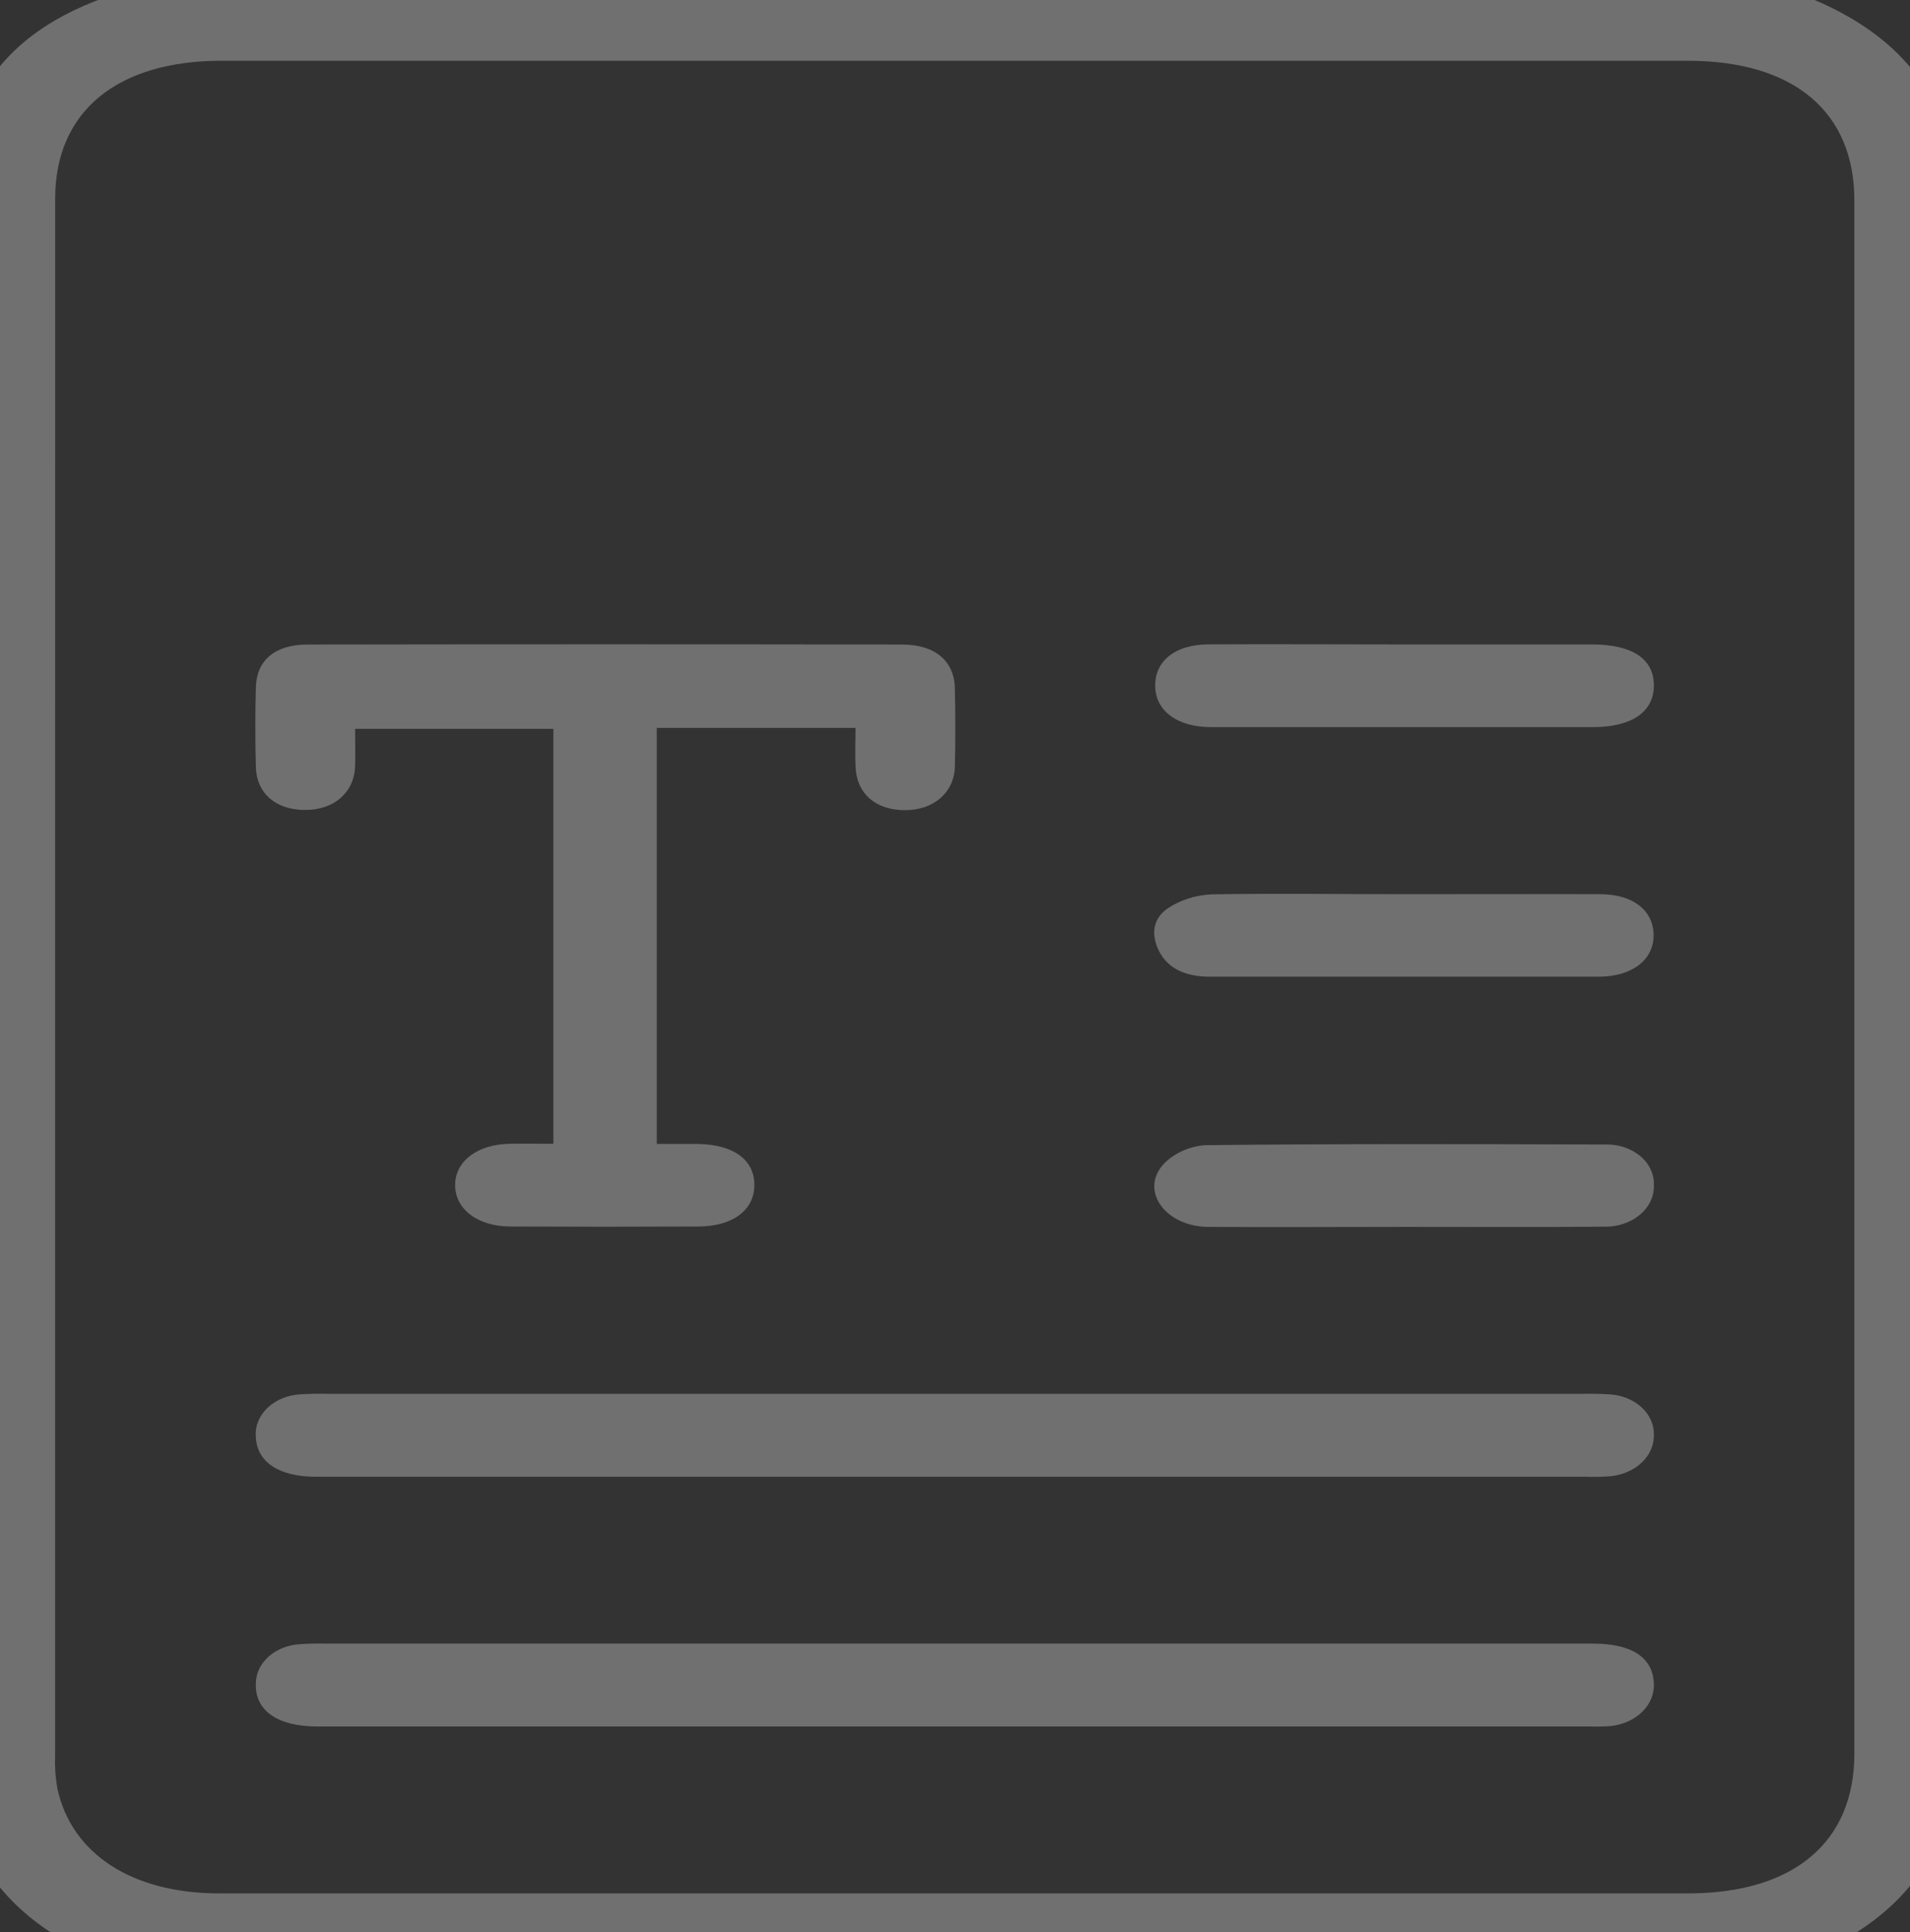 <svg width="86" height="87" viewBox="0 0 86 87" fill="none" xmlns="http://www.w3.org/2000/svg">
<rect x="0" y="0" width="86" height="87" fill="#333333" stroke="none"/>
<g opacity="0.3" clip-path="url(#clip0_877_120)">
<g clip-path="url(#clip1_877_120)">
<path d="M78.227 -1C79.287 -0.714 80.403 -0.53 81.395 -0.129C85.479 1.515 87.686 4.241 87.963 8.027C87.985 8.348 87.985 8.67 87.985 8.994C87.985 32.335 87.985 55.677 87.985 79.02C87.985 82.864 86.198 85.83 82.215 87.788C80.42 88.676 78.438 89.002 76.358 89C65.951 89 55.545 89 45.138 89C33.259 89 21.376 89 9.491 89C3.724 89 -0.826 85.868 -1.843 81.216C-1.983 80.434 -2.039 79.643 -2.009 78.853C-2.009 55.655 -2.009 32.458 -2.009 9.264C-2.009 3.689 1.091 0.407 7.574 -0.89C7.636 -0.901 7.684 -0.958 7.74 -0.993L78.227 -1ZM2.481 44.001C2.481 55.689 2.481 67.376 2.481 79.062C2.462 79.559 2.497 80.057 2.585 80.549C3.233 83.496 5.967 85.259 9.871 85.259C31.915 85.259 53.959 85.259 76.003 85.259C80.761 85.259 83.495 82.958 83.495 78.964V9.022C83.495 5.03 80.764 2.738 75.994 2.736H9.973C5.254 2.736 2.484 5.035 2.484 8.942C2.482 20.63 2.481 32.316 2.481 44.001Z" fill="white"/>
<path d="M38.521 32.777H29.572V51.511C30.164 51.511 30.781 51.511 31.396 51.511C33.036 51.532 33.986 52.232 33.966 53.389C33.949 54.507 32.98 55.226 31.429 55.23C28.611 55.243 25.799 55.243 22.993 55.23C21.494 55.23 20.479 54.437 20.493 53.338C20.51 52.279 21.494 51.534 22.942 51.504C23.571 51.49 24.2 51.504 24.916 51.504V32.819H15.989C15.989 33.357 16.006 33.93 15.989 34.5C15.949 35.696 15.03 36.485 13.714 36.473C12.398 36.461 11.552 35.714 11.521 34.54C11.49 33.366 11.487 32.138 11.521 30.94C11.555 29.743 12.367 29.027 13.838 29.024C22.762 29.01 31.688 29.01 40.615 29.024C42.106 29.024 42.966 29.762 42.994 30.994C43.02 32.169 43.023 33.343 42.994 34.517C42.966 35.691 42.03 36.496 40.714 36.482C39.398 36.468 38.572 35.717 38.524 34.543C38.493 33.981 38.521 33.43 38.521 32.777Z" fill="white"/>
<path d="M43 66.497H14.21C12.55 66.497 11.563 65.828 11.518 64.696C11.479 64.223 11.667 63.757 12.04 63.399C12.413 63.041 12.941 62.821 13.508 62.787C13.895 62.763 14.282 62.755 14.67 62.763H71.299C71.686 62.755 72.073 62.763 72.458 62.787C73.008 62.815 73.523 63.019 73.897 63.355C74.272 63.692 74.476 64.136 74.468 64.595C74.484 65.053 74.293 65.5 73.934 65.848C73.575 66.195 73.072 66.419 72.525 66.474C72.14 66.503 71.753 66.51 71.367 66.497H43Z" fill="white"/>
<path d="M43.031 74.011H71.725C73.456 74.011 74.397 74.624 74.465 75.758C74.504 76.231 74.325 76.699 73.963 77.064C73.601 77.43 73.085 77.666 72.52 77.724C72.239 77.746 71.957 77.753 71.674 77.745H14.312C12.471 77.745 11.451 77.012 11.521 75.763C11.534 75.335 11.733 74.925 12.081 74.609C12.428 74.293 12.901 74.092 13.413 74.044C13.832 74.012 14.254 74.001 14.675 74.011H43.031Z" fill="white"/>
<path d="M63.258 29.02C66.076 29.02 68.878 29.02 71.688 29.02C73.52 29.02 74.487 29.689 74.468 30.898C74.448 32.072 73.456 32.742 71.722 32.742C65.995 32.742 60.263 32.742 54.528 32.742C53.029 32.742 52.073 32.037 52.017 30.971C51.955 29.813 52.862 29.029 54.39 29.017C57.355 29.001 60.306 29.02 63.258 29.02Z" fill="white"/>
<path d="M63.303 40.265C66.22 40.265 69.135 40.254 72.041 40.265C73.532 40.265 74.445 40.998 74.456 42.102C74.468 43.205 73.504 43.98 71.979 43.98C66.147 43.98 60.315 43.98 54.483 43.98C53.435 43.98 52.62 43.656 52.194 42.843C51.834 42.139 51.87 41.385 52.581 40.902C53.144 40.526 53.834 40.306 54.554 40.272C57.471 40.225 60.388 40.265 63.303 40.265Z" fill="white"/>
<path d="M63.246 55.247C60.295 55.247 57.344 55.268 54.393 55.247C52.505 55.23 51.329 53.666 52.352 52.462C52.577 52.214 52.859 52.007 53.183 51.853C53.507 51.699 53.865 51.602 54.235 51.567C60.242 51.501 66.251 51.516 72.258 51.537C72.549 51.526 72.841 51.566 73.113 51.654C73.385 51.741 73.633 51.875 73.84 52.046C74.048 52.217 74.21 52.422 74.318 52.648C74.426 52.874 74.477 53.116 74.468 53.359C74.478 53.608 74.427 53.856 74.318 54.088C74.208 54.32 74.042 54.531 73.831 54.707C73.619 54.883 73.366 55.021 73.088 55.112C72.81 55.204 72.512 55.246 72.213 55.237C69.219 55.266 66.234 55.244 63.246 55.247Z" fill="white"/>
</g>
</g>
<defs>
<clipPath id="clip0_877_120">
<rect width="86" height="87" fill="white"/>
</clipPath>
<clipPath id="clip1_877_120">
<rect width="90" height="90" fill="white" transform="translate(-2 -1)"/>
</clipPath>
</defs>
</svg>

